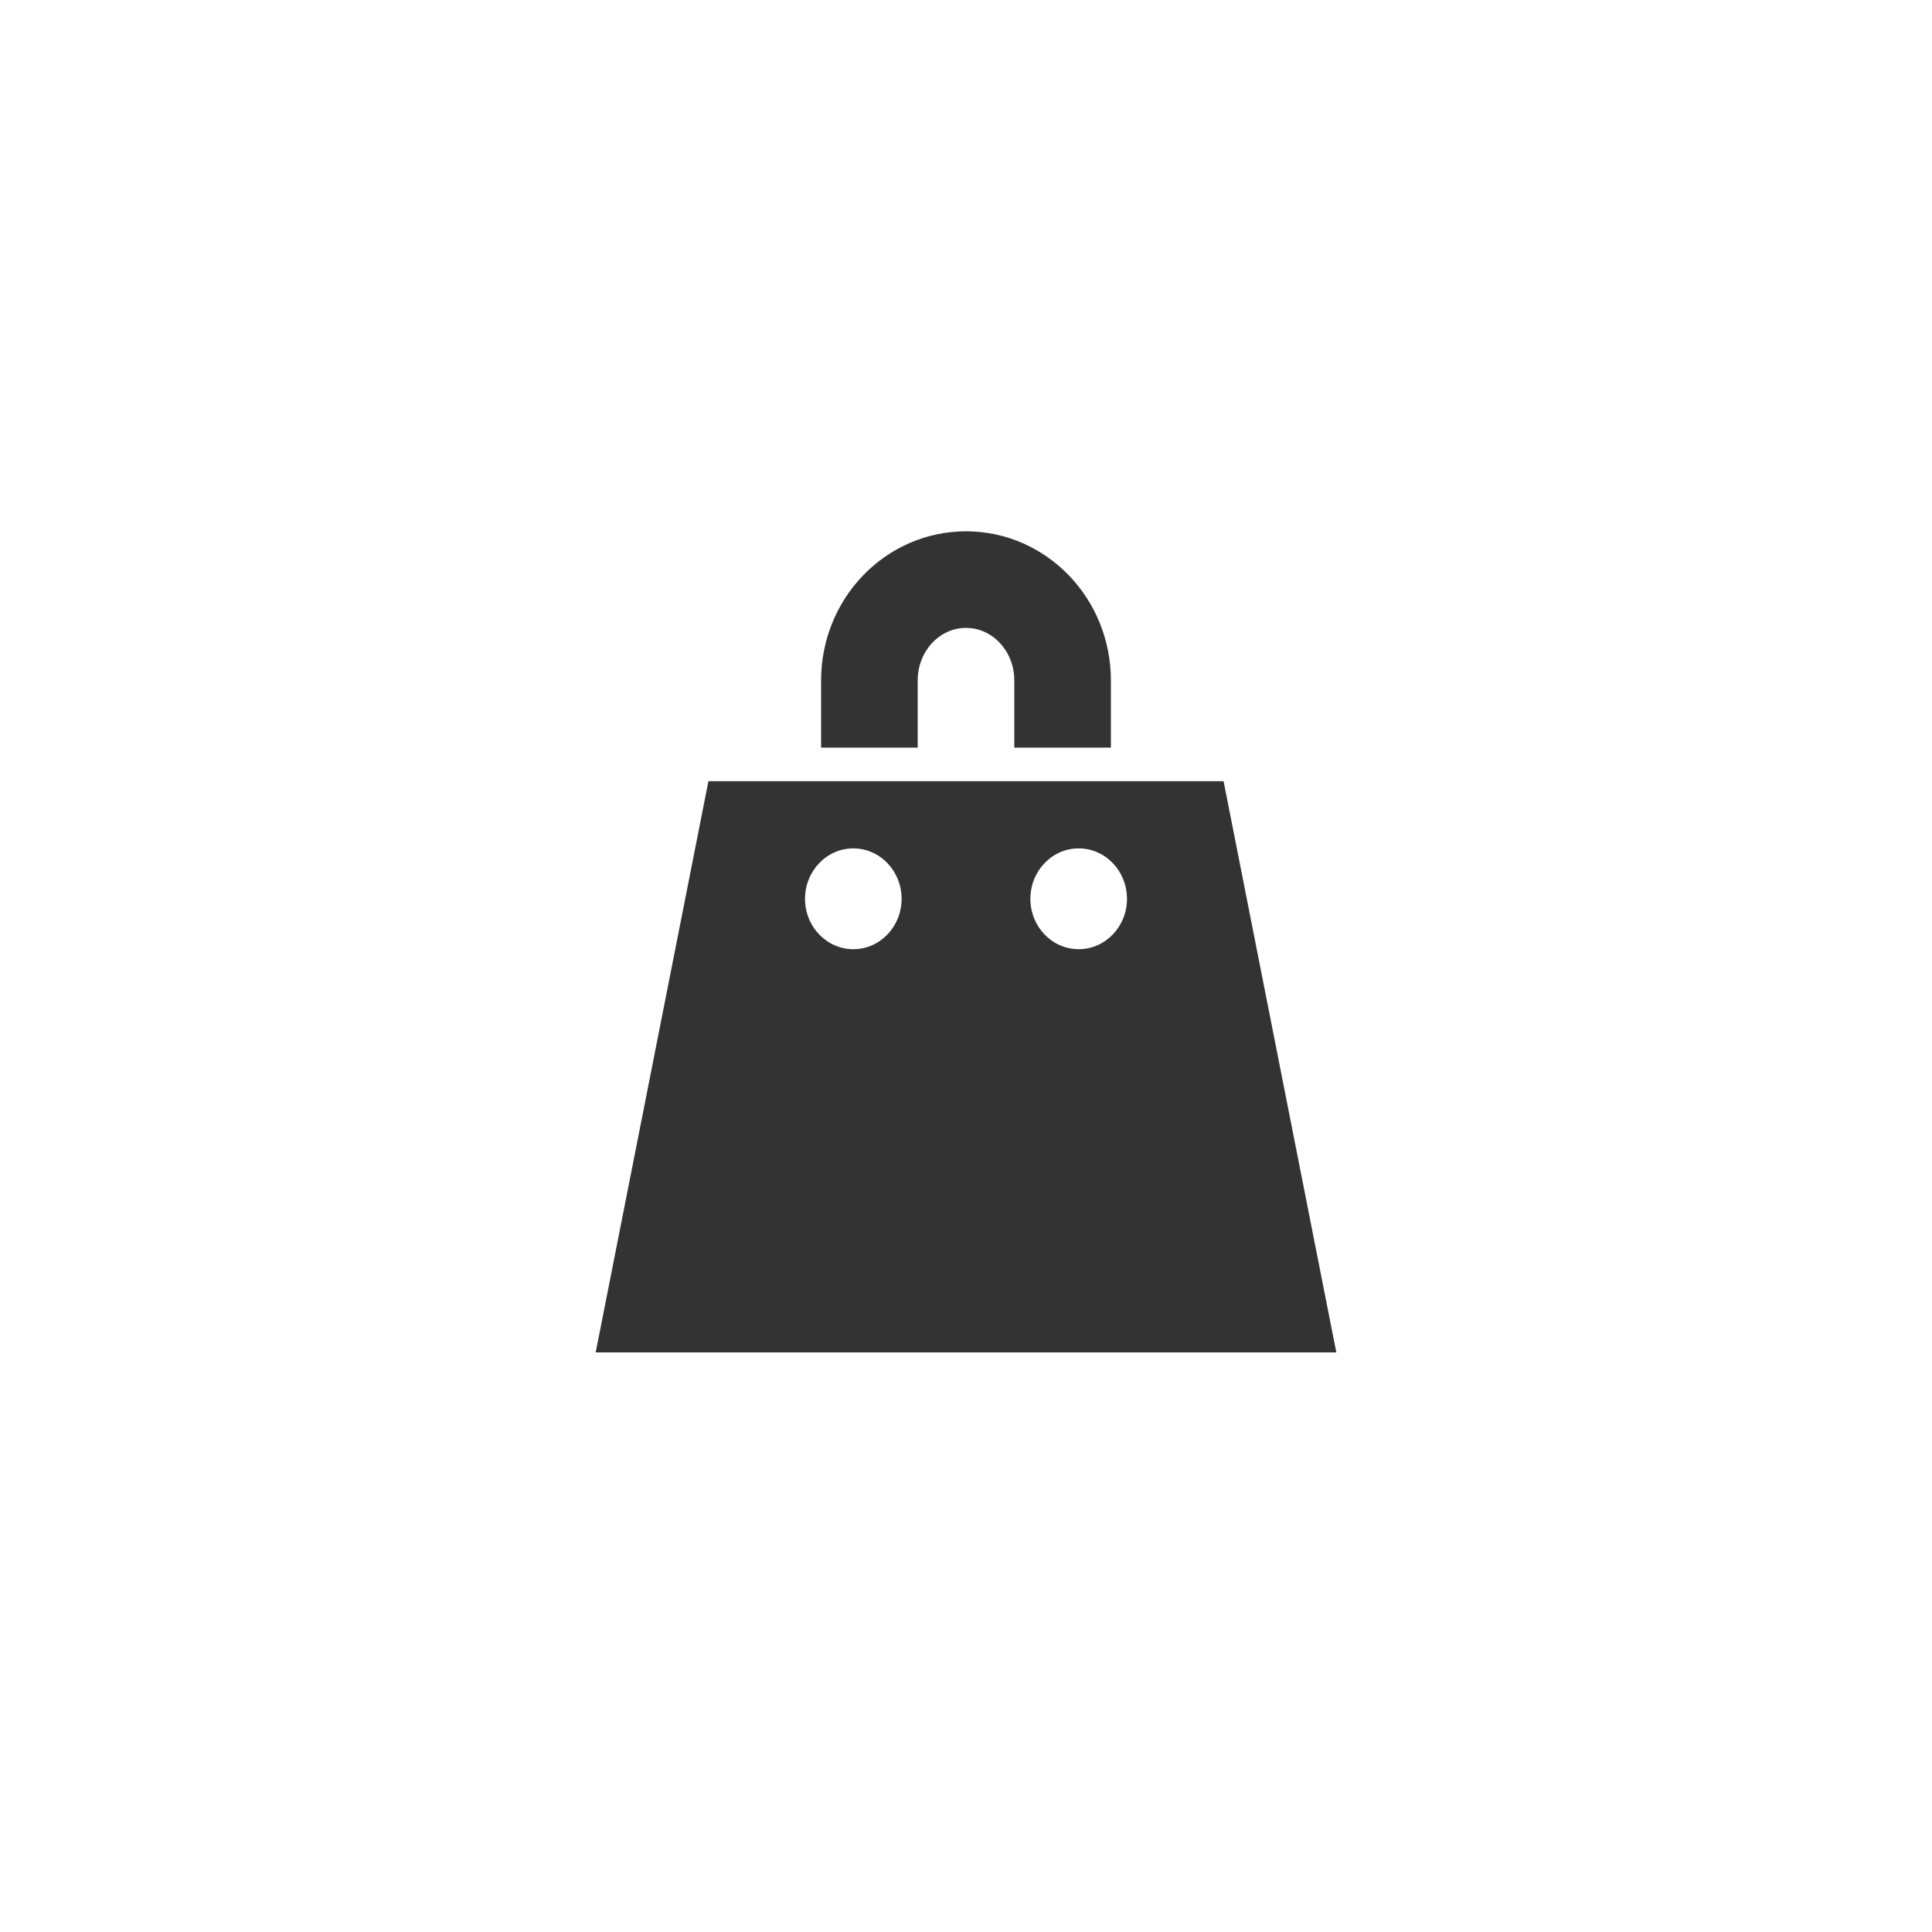 <?xml version="1.0" encoding="UTF-8" standalone="no"?>
<svg width="40px" height="40px" viewBox="0 0 40 40" version="1.1" xmlns="http://www.w3.org/2000/svg">
    <!-- Generator: sketchtool 3.8.2 (29753) - http://www.bohemiancoding.com/sketch -->
    <title>3E948B56-E6D2-44BF-A9E0-D86EF21CCFCC</title>
    <desc>Created with sketchtool.</desc>
    <defs></defs>
    <g id="Page-1" stroke="none" stroke-width="1" fill="none" fill-rule="evenodd">
        <g id="Header-Mobile" transform="translate(-328, -187)">
            <g id="shopping_bag" transform="translate(340, 199)">
                <g id="Layer_1">
                    <path d="M13.333,4.174 L2.667,4.174 L0.333,16 L15.667,16 L13.333,4.174 L13.333,4.174 Z M10.333,7.652 C9.781,7.652 9.333,7.185 9.333,6.609 C9.333,6.033 9.781,5.565 10.333,5.565 C10.885,5.565 11.333,6.033 11.333,6.609 C11.333,7.185 10.885,7.652 10.333,7.652 L10.333,7.652 Z M5.667,7.652 C5.115,7.652 4.667,7.185 4.667,6.609 C4.667,6.033 5.115,5.565 5.667,5.565 C6.219,5.565 6.667,6.033 6.667,6.609 C6.667,7.185 6.219,7.652 5.667,7.652 L5.667,7.652 Z" id="Shape" fill="#333333"></path>
                    <path d="M10,3.478 L10,2.087 C10,0.934 9.105,0 8,0 C6.895,0 6,0.934 6,2.087 L6,3.478" id="Shape" stroke="#333333" stroke-width="2"></path>
                </g>
            </g>
        </g>
    </g>
</svg>